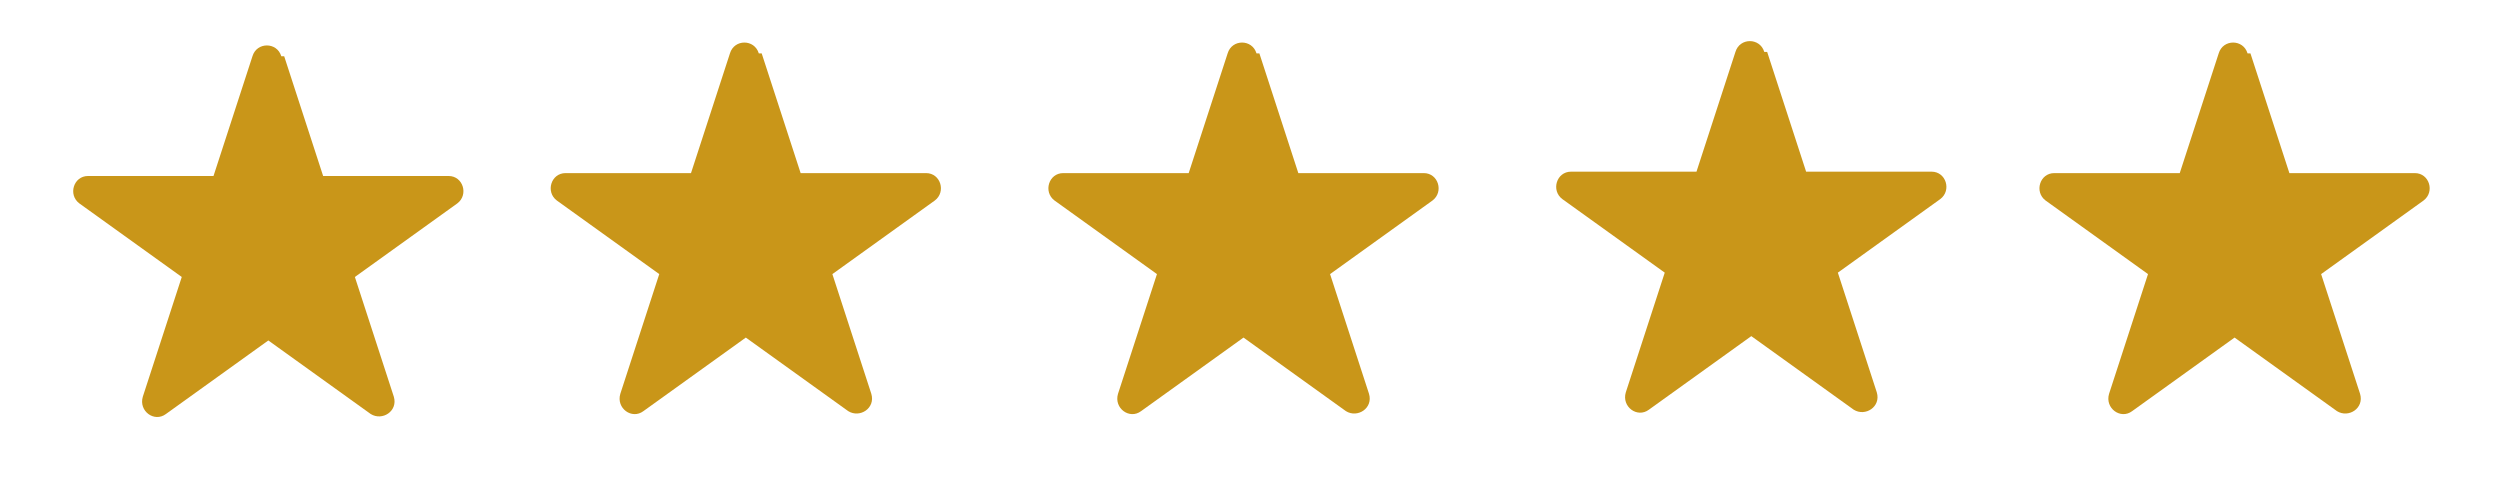 <?xml version="1.0" encoding="UTF-8"?>
<svg id="Layer_1" xmlns="http://www.w3.org/2000/svg" version="1.1" viewBox="0 0 173.3 33.3">
  <!-- Generator: Adobe Illustrator 29.2.0, SVG Export Plug-In . SVG Version: 2.1.0 Build 108)  -->
  <defs>
    <style>
      .st0 {
        fill: #c99619;
      }

      .st1 {
        fill: #262626;
      }

      .st2 {
        display: none;
      }
    </style>
  </defs>
  <g id="_x35_">
    <path class="st0" d="M19.7,3.9l2.7,8.3h8.7c1,0,1.4,1.3.6,1.9l-7.1,5.1,2.7,8.3c.3,1-.8,1.7-1.6,1.2l-7.1-5.1-7.1,5.1c-.8.6-1.9-.2-1.6-1.2l2.7-8.3-7.1-5.1c-.8-.6-.4-1.9.6-1.9h8.7s2.7-8.3,2.7-8.3c.3-1,1.7-1,2,0Z"/>
    <path class="st0" d="M52.8,3.7l2.7,8.3h8.7c1,0,1.4,1.3.6,1.9l-7.1,5.1,2.7,8.3c.3,1-.8,1.7-1.6,1.2l-7.1-5.1-7.1,5.1c-.8.6-1.9-.2-1.6-1.2l2.7-8.3-7.1-5.1c-.8-.6-.4-1.9.6-1.9h8.7s2.7-8.3,2.7-8.3c.3-1,1.7-1,2,0Z"/>
    <path class="st0" d="M87.3,3.7l2.7,8.3h8.7c1,0,1.4,1.3.6,1.9l-7.1,5.1,2.7,8.3c.3,1-.8,1.7-1.6,1.2l-7.1-5.1-7.1,5.1c-.8.6-1.9-.2-1.6-1.2l2.7-8.3-7.1-5.1c-.8-.6-.4-1.9.6-1.9h8.7s2.7-8.3,2.7-8.3c.3-1,1.7-1,2,0Z"/>
    <path class="st0" d="M122.5,3.6l2.7,8.3h8.7c1,0,1.4,1.3.6,1.9l-7.1,5.1,2.7,8.3c.3,1-.8,1.7-1.6,1.2l-7.1-5.1-7.1,5.1c-.8.6-1.9-.2-1.6-1.2l2.7-8.3-7.1-5.1c-.8-.6-.4-1.9.6-1.9h8.7s2.7-8.3,2.7-8.3c.3-1,1.7-1,2,0Z"/>
    <path class="st0" d="M156,3.7l2.7,8.3h8.7c1,0,1.4,1.3.6,1.9l-7.1,5.1,2.7,8.3c.3,1-.8,1.7-1.6,1.2l-7.1-5.1-7.1,5.1c-.8.6-1.9-.2-1.6-1.2l2.7-8.3-7.1-5.1c-.8-.6-.4-1.9.6-1.9h8.7s2.7-8.3,2.7-8.3c.3-1,1.7-1,2,0Z"/>
  </g>
  <g id="_x34_" class="st2">
    <path class="st0" d="M19.7,3.9l2.7,8.3h8.7c1,0,1.4,1.3.6,1.9l-7.1,5.1,2.7,8.3c.3,1-.8,1.7-1.6,1.2l-7.1-5.1-7.1,5.1c-.8.6-1.9-.2-1.6-1.2l2.7-8.3-7.1-5.1c-.8-.6-.4-1.9.6-1.9h8.7s2.7-8.3,2.7-8.3c.3-1,1.7-1,2,0Z"/>
    <path class="st0" d="M52.8,4l2.7,8.3h8.7c1,0,1.4,1.3.6,1.9l-7.1,5.1,2.7,8.3c.3,1-.8,1.7-1.6,1.2l-7.1-5.1-7.1,5.1c-.8.6-1.9-.2-1.6-1.2l2.7-8.3-7.1-5.1c-.8-.6-.4-1.9.6-1.9h8.7s2.7-8.3,2.7-8.3c.3-1,1.7-1,2,0Z"/>
    <path class="st0" d="M87.6,4l2.7,8.3h8.7c1,0,1.4,1.3.6,1.9l-7.1,5.1,2.7,8.3c.3,1-.8,1.7-1.6,1.2l-7.1-5.1-7.1,5.1c-.8.6-1.9-.2-1.6-1.2l2.7-8.3-7.1-5.1c-.8-.6-.4-1.9.6-1.9h8.7s2.7-8.3,2.7-8.3c.3-1,1.7-1,2,0Z"/>
    <path class="st0" d="M122.2,3.9l2.7,8.3h8.7c1,0,1.4,1.3.6,1.9l-7.1,5.1,2.7,8.3c.3,1-.8,1.7-1.6,1.2l-7.1-5.1-7.1,5.1c-.8.6-1.9-.2-1.6-1.2l2.7-8.3-7.1-5.1c-.8-.6-.4-1.9.6-1.9h8.7s2.7-8.3,2.7-8.3c.3-1,1.7-1,2,0Z"/>
    <path class="st1" d="M156,4l2.7,8.3h8.7c1,0,1.4,1.3.6,1.9l-7.1,5.1,2.7,8.3c.3,1-.8,1.7-1.6,1.2l-7.1-5.1-7.1,5.1c-.8.6-1.9-.2-1.6-1.2l2.7-8.3-7.1-5.1c-.8-.6-.4-1.9.6-1.9h8.7s2.7-8.3,2.7-8.3c.3-1,1.7-1,2,0Z"/>
  </g>
  <g id="_x33_" class="st2">
    <path class="st0" d="M19.7,3.9l2.7,8.3h8.7c1,0,1.4,1.3.6,1.9l-7.1,5.1,2.7,8.3c.3,1-.8,1.7-1.6,1.2l-7.1-5.1-7.1,5.1c-.8.6-1.9-.2-1.6-1.2l2.7-8.3-7.1-5.1c-.8-.6-.4-1.9.6-1.9h8.7s2.7-8.3,2.7-8.3c.3-1,1.7-1,2,0Z"/>
    <path class="st0" d="M52.8,4l2.7,8.3h8.7c1,0,1.4,1.3.6,1.9l-7.1,5.1,2.7,8.3c.3,1-.8,1.7-1.6,1.2l-7.1-5.1-7.1,5.1c-.8.6-1.9-.2-1.6-1.2l2.7-8.3-7.1-5.1c-.8-.6-.4-1.9.6-1.9h8.7s2.7-8.3,2.7-8.3c.3-1,1.7-1,2,0Z"/>
    <path class="st0" d="M87,4l2.7,8.3h8.7c1,0,1.4,1.3.6,1.9l-7.1,5.1,2.7,8.3c.3,1-.8,1.7-1.6,1.2l-7.1-5.1-7.1,5.1c-.8.6-1.9-.2-1.6-1.2l2.7-8.3-7.1-5.1c-.8-.6-.4-1.9.6-1.9h8.7s2.7-8.3,2.7-8.3c.3-1,1.7-1,2,0Z"/>
    <path class="st1" d="M122.2,3.6l2.7,8.3h8.7c1,0,1.4,1.3.6,1.9l-7.1,5.1,2.7,8.3c.3,1-.8,1.7-1.6,1.2l-7.1-5.1-7.1,5.1c-.8.6-1.9-.2-1.6-1.2l2.7-8.3-7.1-5.1c-.8-.6-.4-1.9.6-1.9h8.7s2.7-8.3,2.7-8.3c.3-1,1.7-1,2,0Z"/>
    <path class="st1" d="M155.7,3.7l2.7,8.3h8.7c1,0,1.4,1.3.6,1.9l-7.1,5.1,2.7,8.3c.3,1-.8,1.7-1.6,1.2l-7.1-5.1-7.1,5.1c-.8.6-1.9-.2-1.6-1.2l2.7-8.3-7.1-5.1c-.8-.6-.4-1.9.6-1.9h8.7s2.7-8.3,2.7-8.3c.3-1,1.7-1,2,0Z"/>
  </g>
  <g id="_x32_" class="st2">
    <path class="st0" d="M19.7,3.9l2.7,8.3h8.7c1,0,1.4,1.3.6,1.9l-7.1,5.1,2.7,8.3c.3,1-.8,1.7-1.6,1.2l-7.1-5.1-7.1,5.1c-.8.6-1.9-.2-1.6-1.2l2.7-8.3-7.1-5.1c-.8-.6-.4-1.9.6-1.9h8.7s2.7-8.3,2.7-8.3c.3-1,1.7-1,2,0Z"/>
    <path class="st0" d="M53.2,4l2.7,8.3h8.7c1,0,1.4,1.3.6,1.9l-7.1,5.1,2.7,8.3c.3,1-.8,1.7-1.6,1.2l-7.1-5.1-7.1,5.1c-.8.6-1.9-.2-1.6-1.2l2.7-8.3-7.1-5.1c-.8-.6-.4-1.9.6-1.9h8.7s2.7-8.3,2.7-8.3c.3-1,1.7-1,2,0Z"/>
    <path class="st1" d="M87.8,4l2.7,8.3h8.7c1,0,1.4,1.3.6,1.9l-7.1,5.1,2.7,8.3c.3,1-.8,1.7-1.6,1.2l-7.1-5.1-7.1,5.1c-.8.6-1.9-.2-1.6-1.2l2.7-8.3-7.1-5.1c-.8-.6-.4-1.9.6-1.9h8.7s2.7-8.3,2.7-8.3c.3-1,1.7-1,2,0Z"/>
    <path class="st1" d="M122.4,3.6l2.7,8.3h8.7c1,0,1.4,1.3.6,1.9l-7.1,5.1,2.7,8.3c.3,1-.8,1.7-1.6,1.2l-7.1-5.1-7.1,5.1c-.8.6-1.9-.2-1.6-1.2l2.7-8.3-7.1-5.1c-.8-.6-.4-1.9.6-1.9h8.7s2.7-8.3,2.7-8.3c.3-1,1.7-1,2,0Z"/>
    <path class="st1" d="M155.9,3.7l2.7,8.3h8.7c1,0,1.4,1.3.6,1.9l-7.1,5.1,2.7,8.3c.3,1-.8,1.7-1.6,1.2l-7.1-5.1-7.1,5.1c-.8.6-1.9-.2-1.6-1.2l2.7-8.3-7.1-5.1c-.8-.6-.4-1.9.6-1.9h8.7s2.7-8.3,2.7-8.3c.3-1,1.7-1,2,0Z"/>
  </g>
  <g id="_x31_" class="st2">
    <path class="st0" d="M19.6,3.8l2.7,8.2h8.7c1,0,1.4,1.3.6,1.9l-7,5.1,2.7,8.2c.3.9-.8,1.7-1.6,1.1l-7-5.1-7,5.1c-.8.6-1.9-.2-1.6-1.1l2.7-8.2-7-5.1c-.8-.6-.4-1.9.6-1.9h8.7s2.7-8.2,2.7-8.2c.3-.9,1.6-.9,2,0Z"/>
    <path class="st1" d="M53,3.9l2.7,8.2h8.7c1,0,1.4,1.3.6,1.9l-7,5.1,2.7,8.2c.3.9-.8,1.7-1.6,1.1l-7-5.1-7,5.1c-.8.6-1.9-.2-1.6-1.1l2.7-8.2-7-5.1c-.8-.6-.4-1.9.6-1.9h8.7s2.7-8.2,2.7-8.2c.3-.9,1.6-.9,2,0Z"/>
    <path class="st1" d="M87.5,3.9l2.7,8.2h8.7c1,0,1.4,1.3.6,1.9l-7,5.1,2.7,8.2c.3.9-.8,1.7-1.6,1.1l-7-5.1-7,5.1c-.8.6-1.9-.2-1.6-1.1l2.7-8.2-7-5.1c-.8-.6-.4-1.9.6-1.9h8.7s2.7-8.2,2.7-8.2c.3-.9,1.6-.9,2,0Z"/>
    <path class="st1" d="M122.3,3.8l2.7,8.2h8.7c1,0,1.4,1.3.6,1.9l-7,5.1,2.7,8.2c.3.9-.8,1.7-1.6,1.1l-7-5.1-7,5.1c-.8.6-1.9-.2-1.6-1.1l2.7-8.2-7-5.1c-.8-.6-.4-1.9.6-1.9h8.7s2.7-8.2,2.7-8.2c.3-.9,1.6-.9,2,0Z"/>
    <path class="st1" d="M155.8,3.9l2.7,8.2h8.7c1,0,1.4,1.3.6,1.9l-7,5.1,2.7,8.2c.3.9-.8,1.7-1.6,1.1l-7-5.1-7,5.1c-.8.6-1.9-.2-1.6-1.1l2.7-8.2-7-5.1c-.8-.6-.4-1.9.6-1.9h8.7s2.7-8.2,2.7-8.2c.3-.9,1.6-.9,2,0Z"/>
  </g>
</svg>